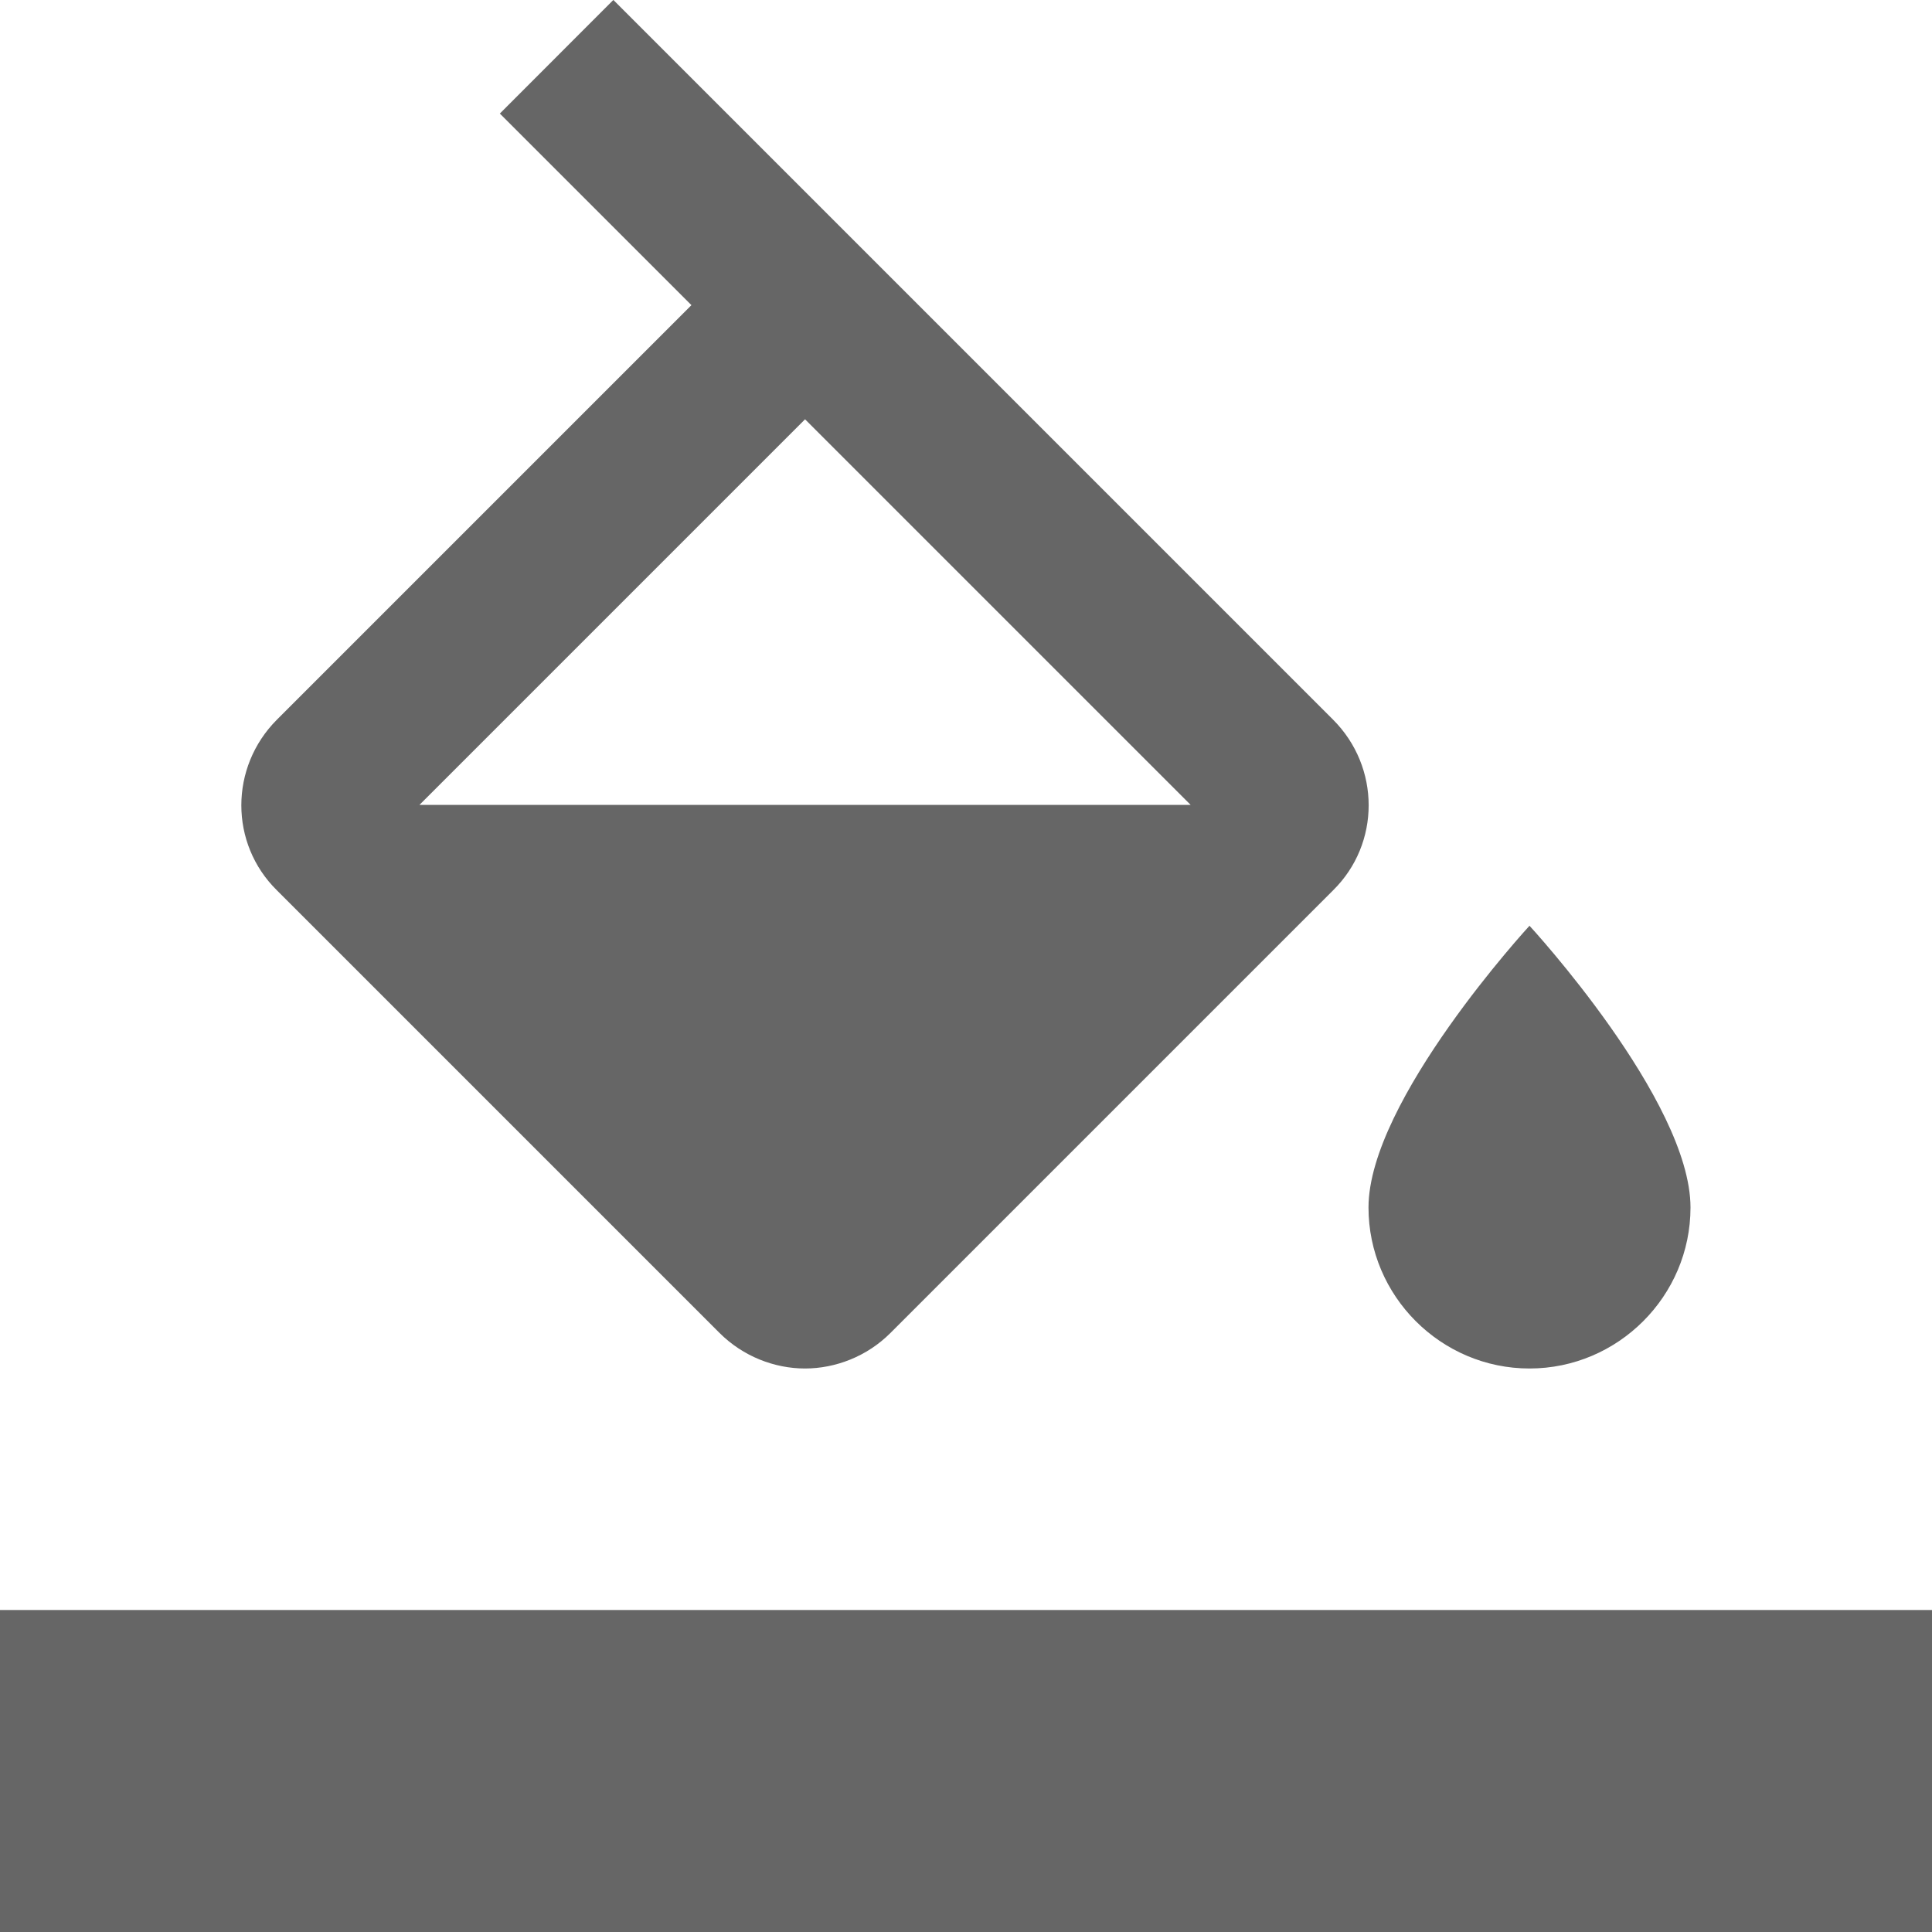 <!-- Generated by IcoMoon.io -->
<svg version="1.1" xmlns="http://www.w3.org/2000/svg" width="18" height="18" viewBox="0 0 18 18">
<title>format-color-fill-outlined</title>
<path opacity="0.6" fill="#000" d="M5.715 0l6.705 6.705c0.442 0.442 0.442 1.155 0 1.59l-4.125 4.125c-0.217 0.217-0.51 0.33-0.795 0.33s-0.577-0.113-0.795-0.33l-4.125-4.125c-0.442-0.435-0.442-1.147 0-1.59l3.862-3.862-1.785-1.785 1.057-1.058zM7.5 3.907l-3.592 3.592h7.185l-3.592-3.592zM14.25 8.625c0 0-1.5 1.628-1.5 2.625 0 0.825 0.675 1.5 1.5 1.5s1.5-0.675 1.5-1.5c0-0.998-1.5-2.625-1.5-2.625zM18 15h-18v3h18v-3z"></path>
</svg>
